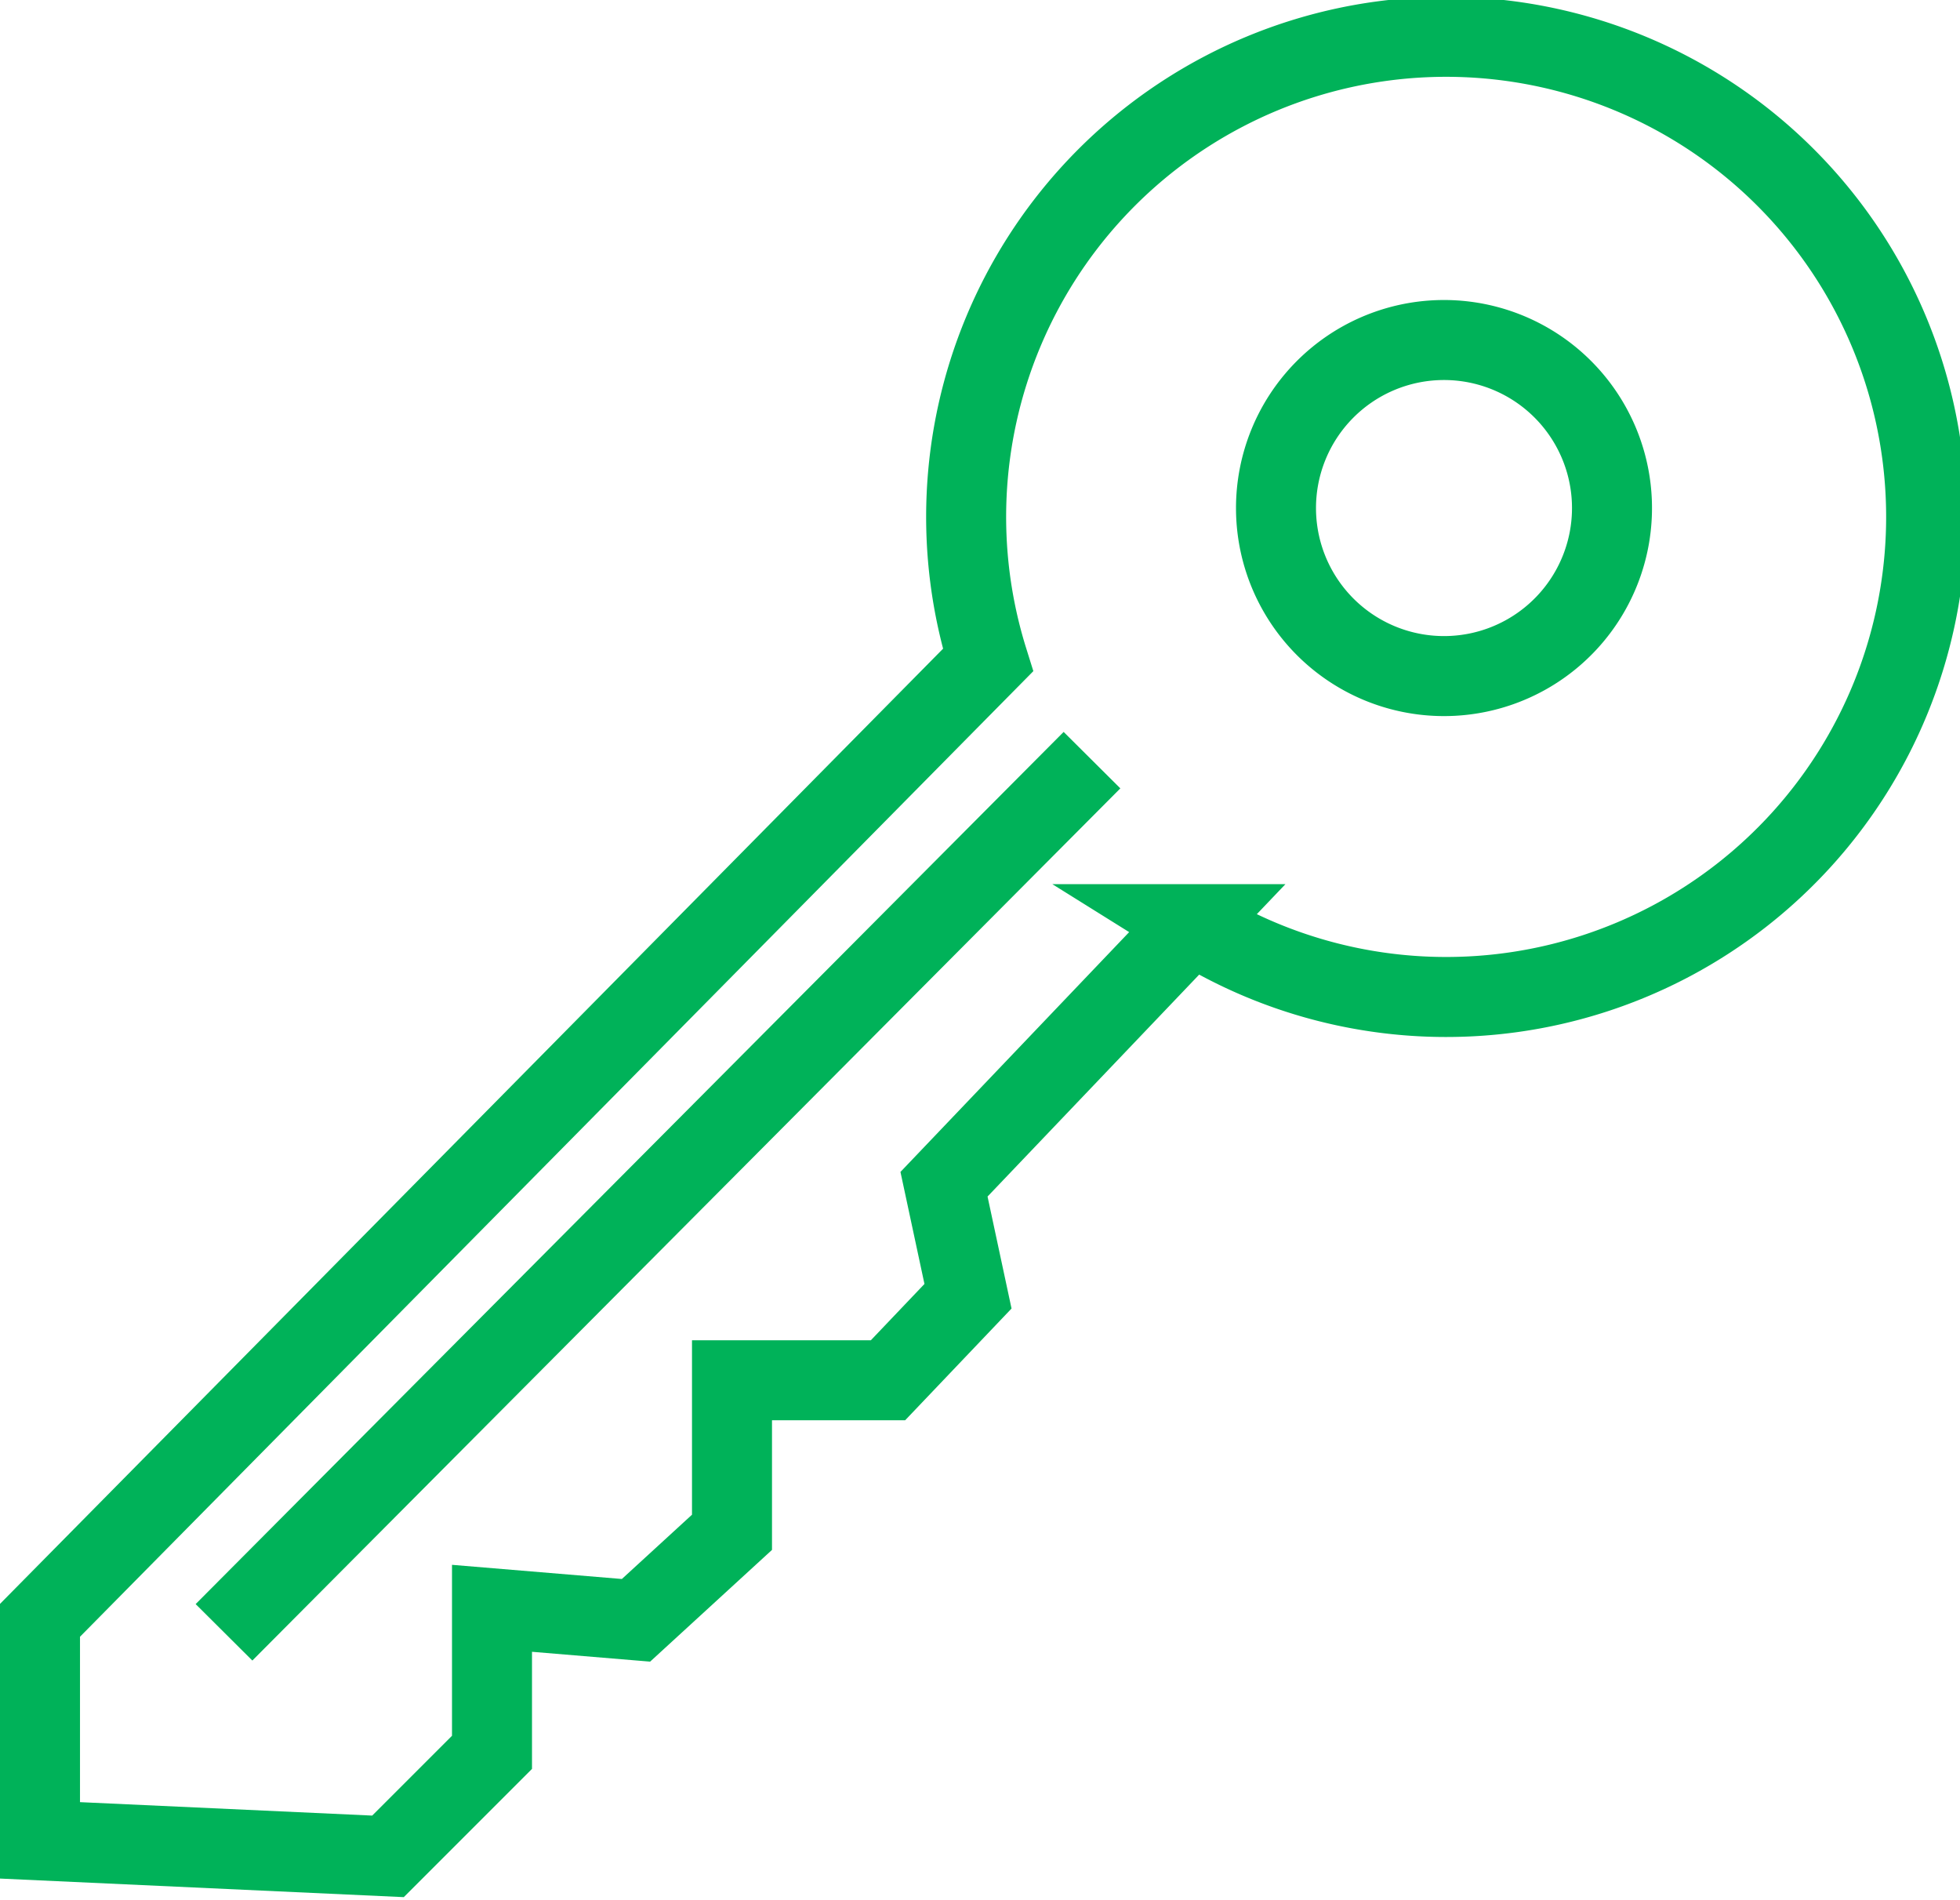 <svg xmlns="http://www.w3.org/2000/svg" viewBox="0 0 49 47.5">
    <path d="M36 8.5a4.2 4.2 0 11-4.1 4.2A4.2 4.2 0 0136 8.5z" fill="none" stroke="#00B259" stroke-miterlimit="10"
        stroke-width="2" />
    <path
        d="M23.6 29.6l6.2-6.5a12 12 0 10-5.1-6.6L1 40.5V46l8.7.4 2.6-2.6v-3.6l3.6.3 2.4-2.2v-3.8h3.9l2-2.1zM5.6 40.8L27.3 19"
        fill="none" stroke="#00B259" stroke-miterlimit="10" stroke-width="2" />
</svg>